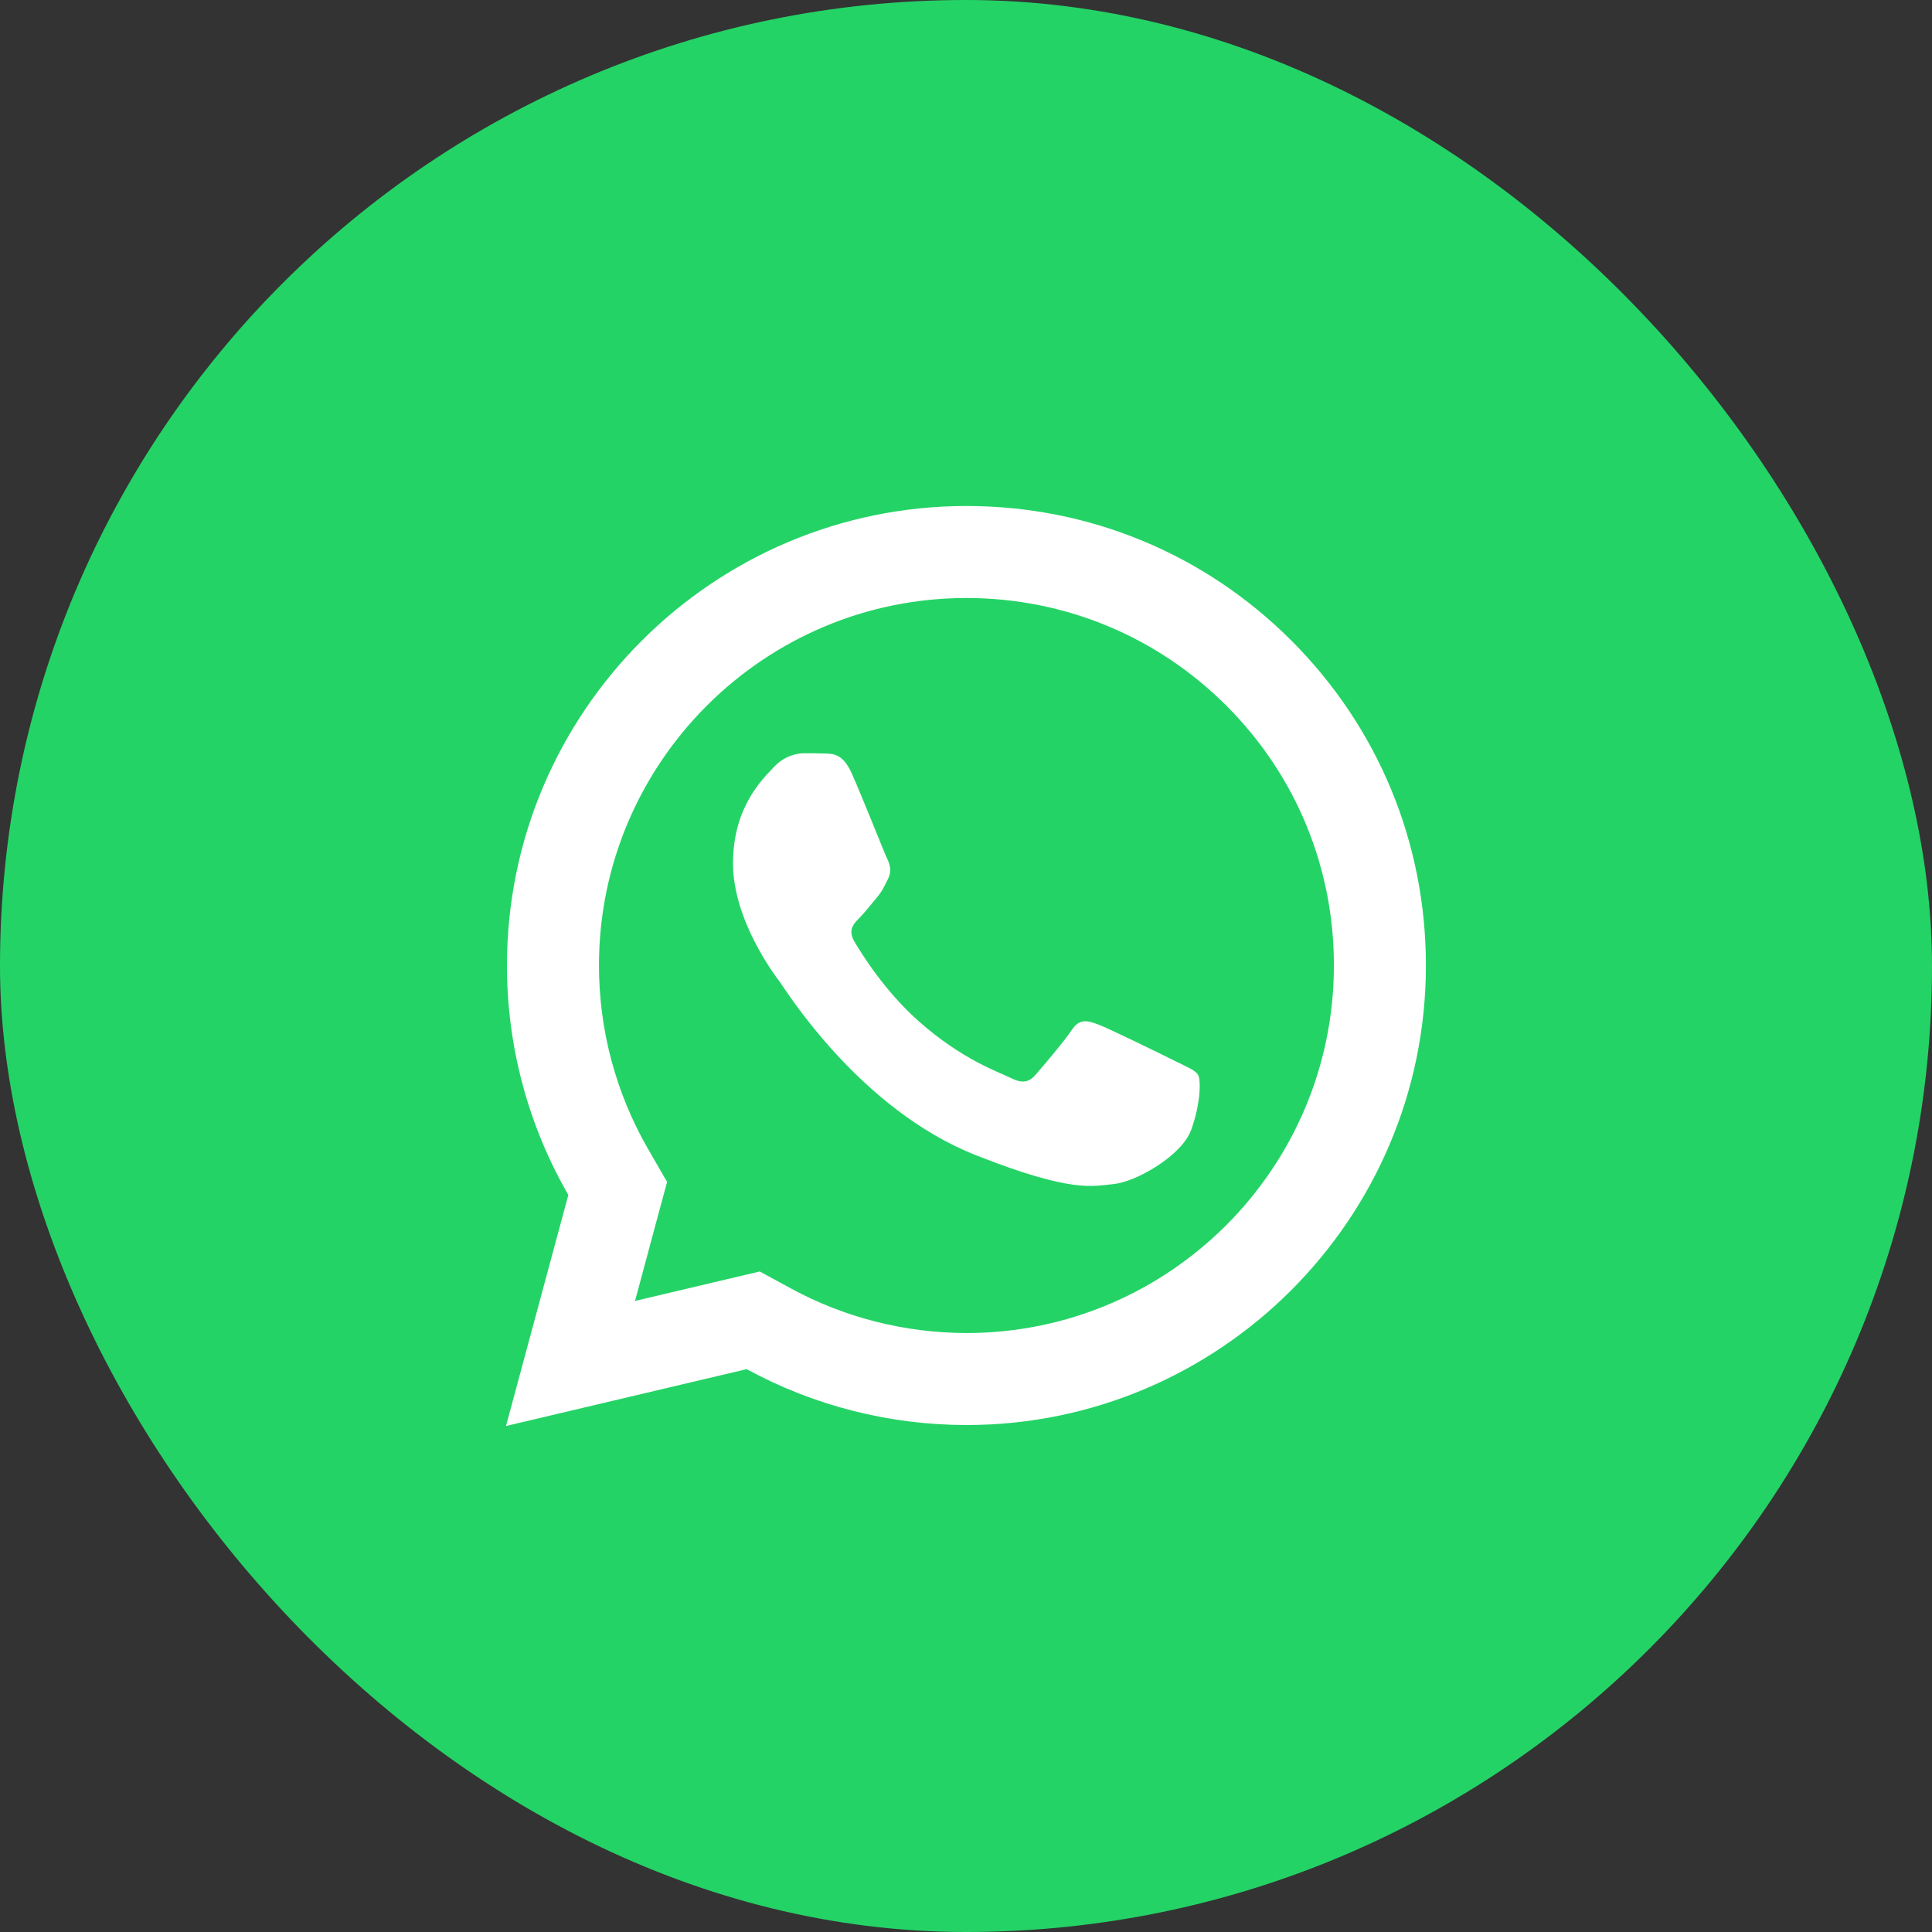 <svg width="42" height="42" viewBox="0 0 42 42" fill="none" xmlns="http://www.w3.org/2000/svg">
<rect x="0" y="0" width="42" height="42" fill="#333333" stroke="none"/>
<rect width="42" height="42" rx="21" fill="#24D366"/>
<path d="M21.012 11C15.506 11 11.023 15.478 11.021 20.984C11.02 22.744 11.481 24.463 12.355 25.977L11 31L16.232 29.764C17.691 30.56 19.334 30.977 21.006 30.979H21.01C26.515 30.979 30.995 26.499 30.998 20.994C31 18.325 29.962 15.816 28.076 13.928C26.19 12.041 23.684 11.001 21.012 11ZM21.01 13C23.146 13.001 25.153 13.834 26.662 15.342C28.171 16.852 29 18.858 28.998 20.992C28.996 25.396 25.414 28.979 21.008 28.979C19.675 28.977 18.354 28.643 17.191 28.008L16.517 27.641L15.773 27.816L13.805 28.281L14.285 26.496L14.502 25.695L14.088 24.977C13.39 23.769 13.02 22.387 13.021 20.984C13.023 16.582 16.607 13 21.01 13ZM17.477 16.375C17.309 16.375 17.04 16.438 16.811 16.688C16.581 16.936 15.935 17.54 15.935 18.768C15.935 19.996 16.83 21.183 16.955 21.35C17.079 21.516 18.682 24.115 21.219 25.115C23.327 25.946 23.755 25.782 24.213 25.74C24.671 25.699 25.69 25.138 25.898 24.555C26.106 23.972 26.107 23.47 26.045 23.367C25.983 23.263 25.816 23.201 25.566 23.076C25.317 22.951 24.09 22.349 23.861 22.266C23.632 22.183 23.465 22.141 23.299 22.391C23.133 22.641 22.656 23.201 22.51 23.367C22.364 23.534 22.219 23.557 21.969 23.432C21.719 23.306 20.915 23.041 19.961 22.191C19.219 21.53 18.718 20.715 18.572 20.465C18.427 20.216 18.558 20.079 18.683 19.955C18.796 19.843 18.932 19.664 19.057 19.518C19.181 19.372 19.224 19.268 19.307 19.102C19.39 18.936 19.347 18.789 19.285 18.664C19.223 18.539 18.738 17.306 18.516 16.812C18.329 16.398 18.131 16.388 17.953 16.381C17.808 16.375 17.642 16.375 17.477 16.375Z" fill="white"/>
</svg>
